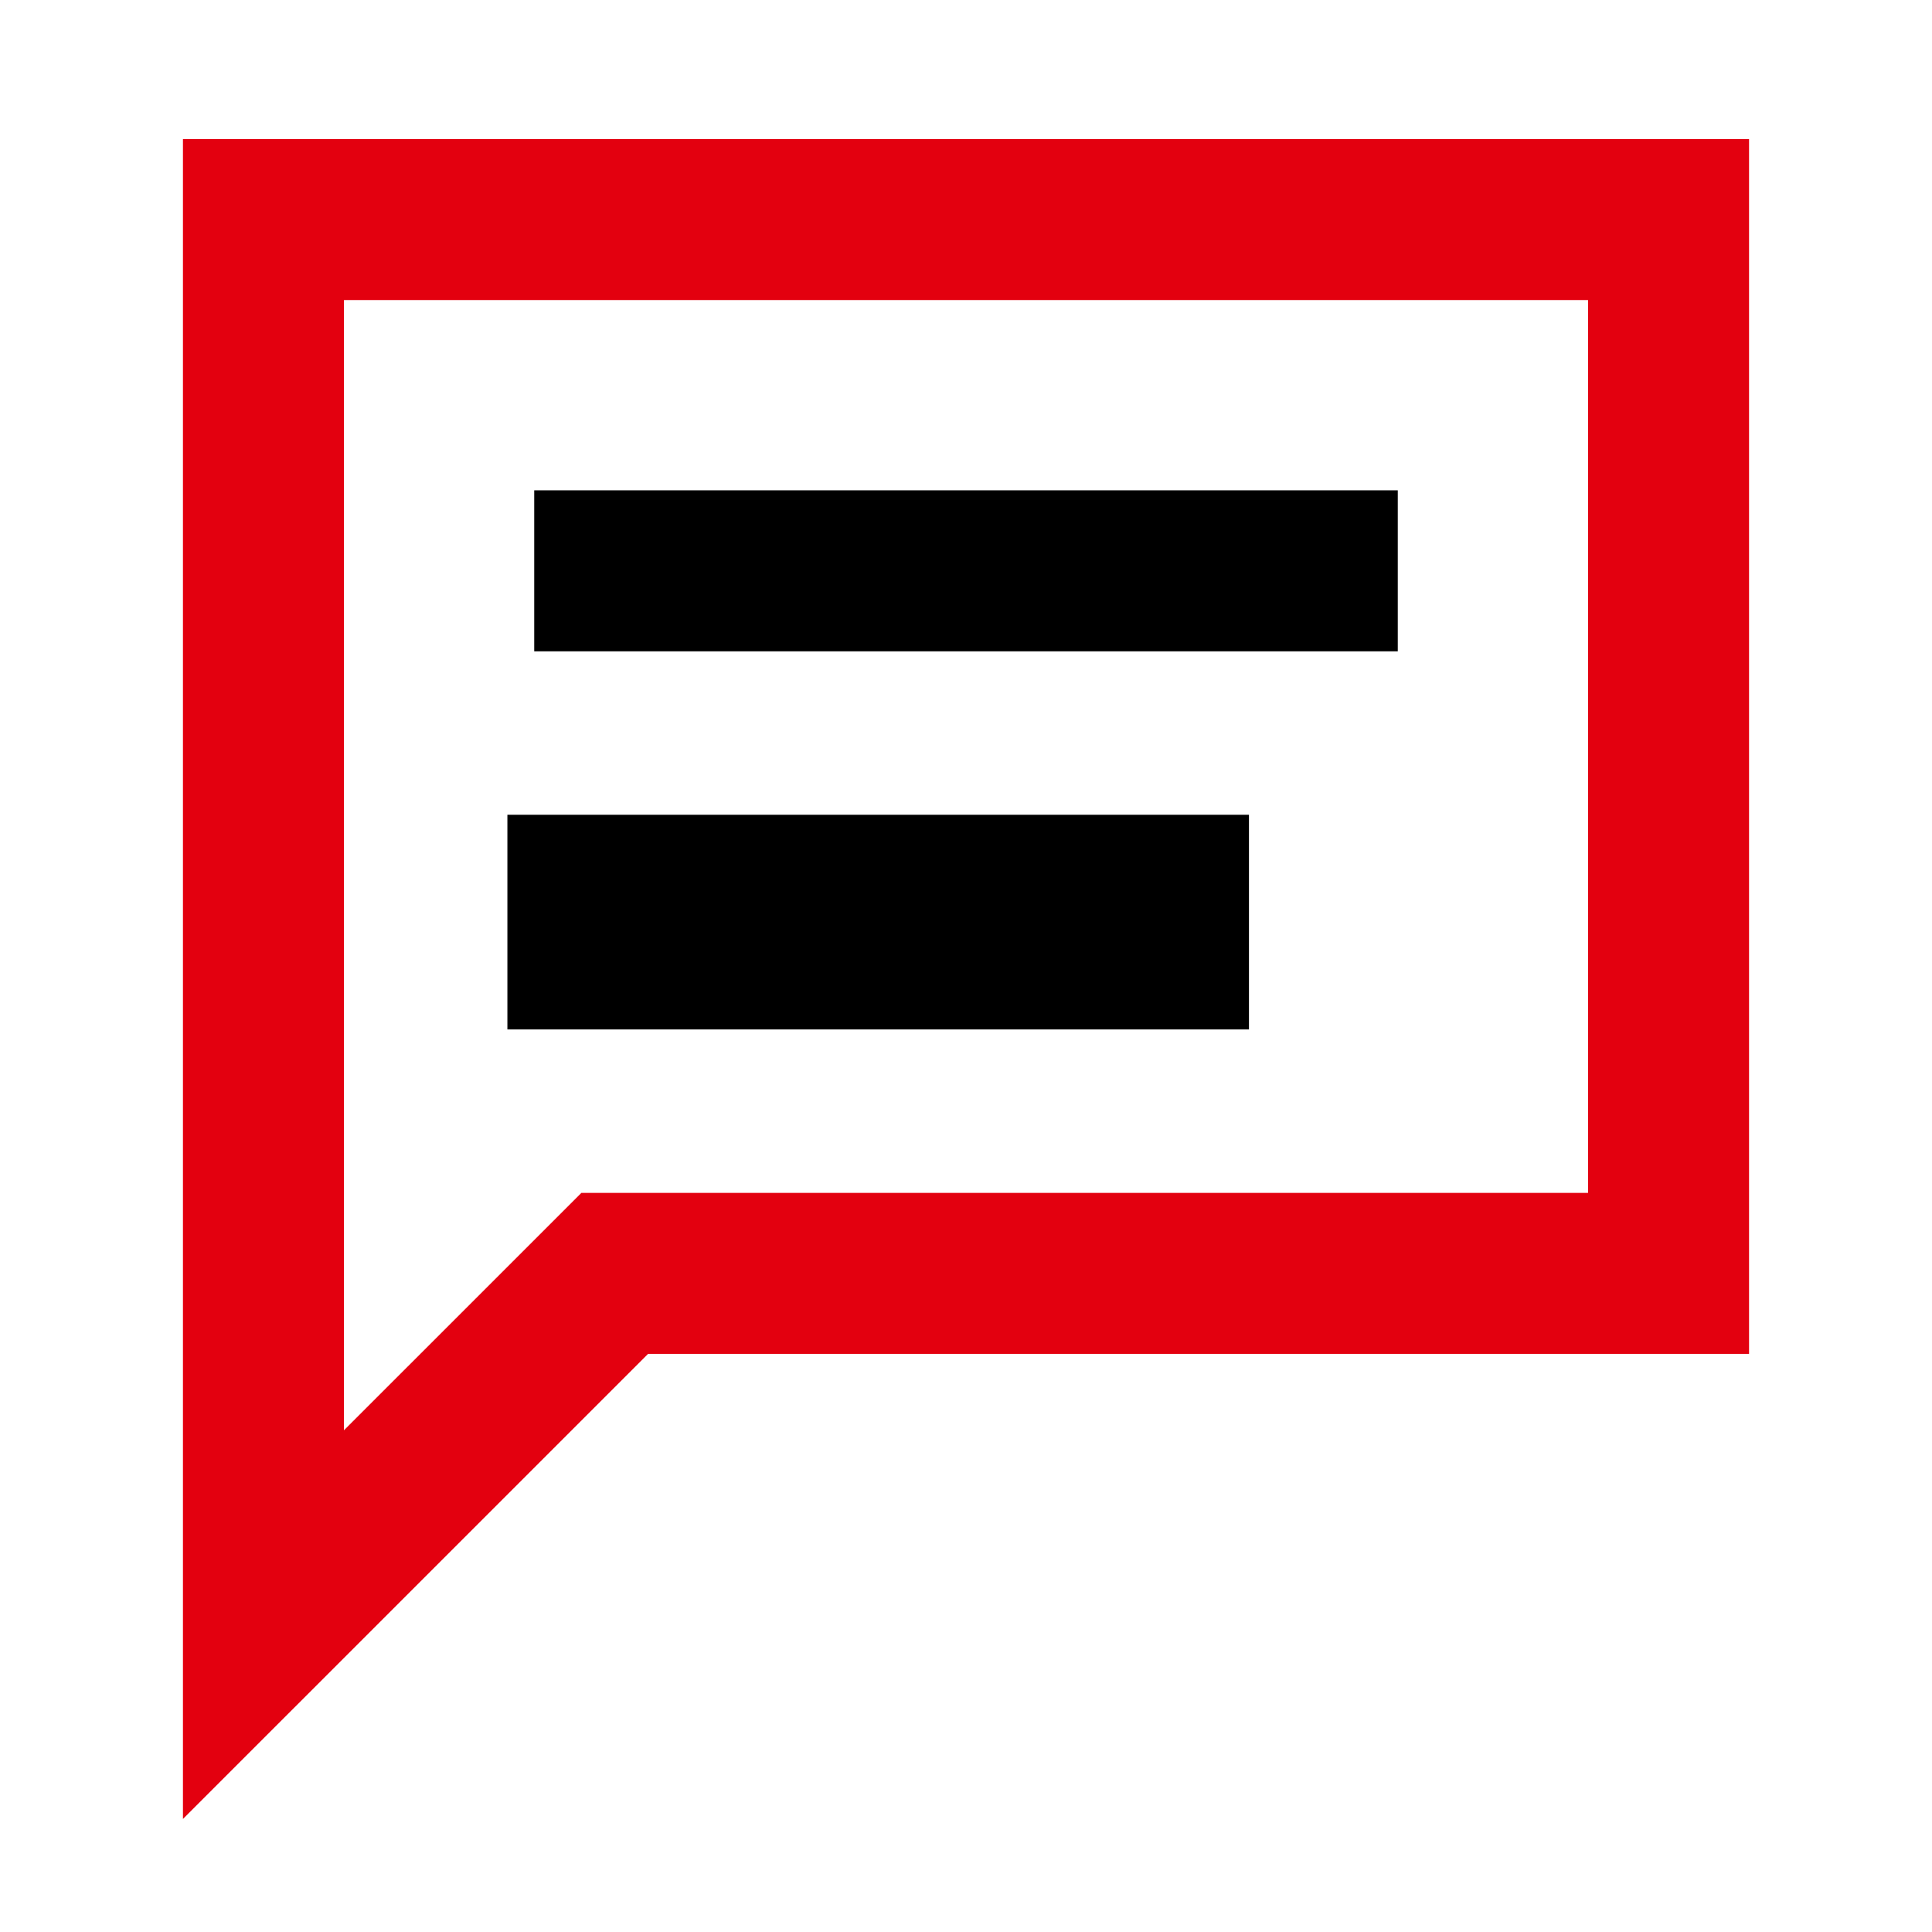 <svg width="72" height="72" viewBox="0 0 72 72" fill="none" xmlns="http://www.w3.org/2000/svg">
<path d="M9.818 60.545V8.182L19.636 8.182H52.364C55.239 8.182 62.182 8.182 62.182 8.182V47.455C49.091 47.455 36 47.455 22.909 47.455L9.818 60.545Z" stroke="#E3000F" stroke-width="6" stroke-linecap="square"/>
<path d="M22.909 21.273H49.091" stroke="black" stroke-width="6" stroke-linecap="square"/>
<path d="M22.909 34.364H42.545" stroke="black" stroke-width="8" stroke-linecap="square"/>
</svg>
